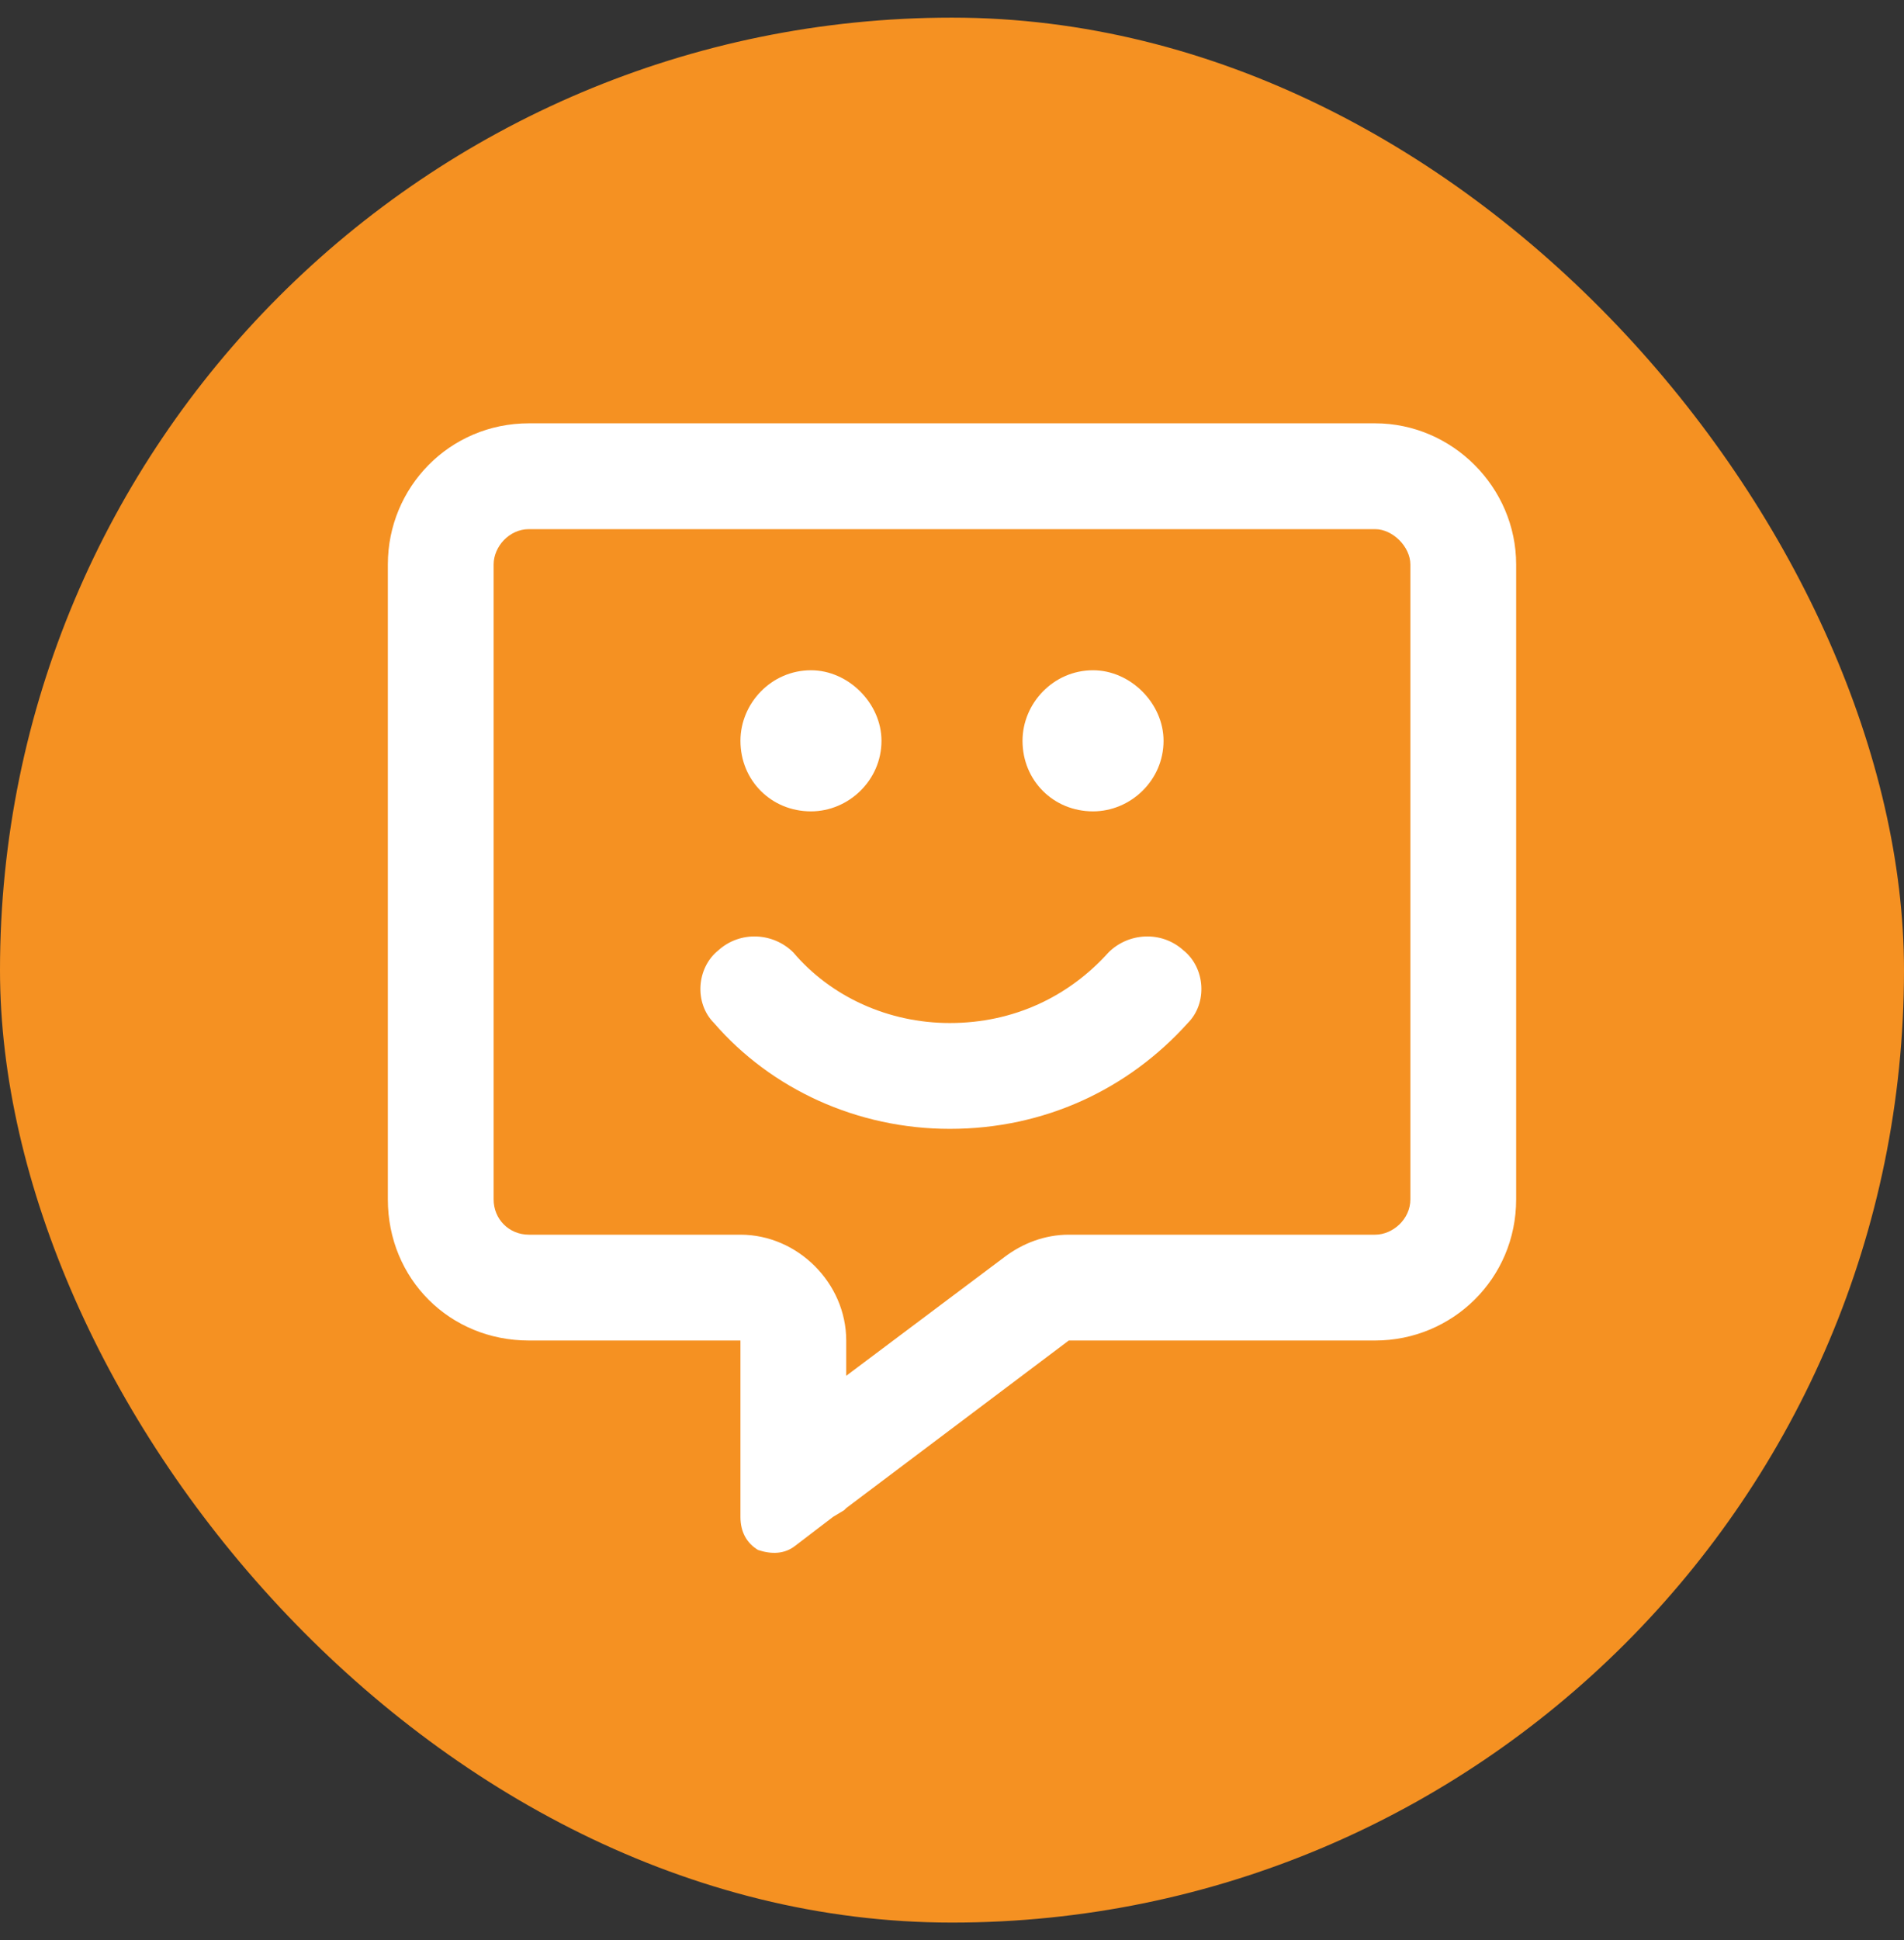 <svg width="54" height="55" viewBox="0 0 54 55" fill="none" xmlns="http://www.w3.org/2000/svg">
<rect x="0" y="0" width="54" height="55" fill="#333333" stroke="none"/>
<rect y="0.5" width="54" height="54" rx="27" fill="#F59122"/>
<path d="M24 38V39L28.5 35.625C29 35.25 29.625 35 30.312 35H39C39.5 35 40 34.562 40 34V16C40 15.5 39.5 15 39 15H15C14.438 15 14 15.5 14 16V34C14 34.562 14.438 35 15 35H21C22.625 35 24 36.375 24 38ZM23.938 42.812L23.625 43L22.562 43.812C22.25 44.062 21.875 44.062 21.5 43.938C21.188 43.75 21 43.438 21 43V41.688V41.312V41.25V41V38H18H15C12.75 38 11 36.25 11 34V16C11 13.812 12.75 12 15 12H39C41.188 12 43 13.812 43 16V34C43 36.25 41.188 38 39 38H30.312L24 42.75L23.938 42.812ZM23 23C21.875 23 21 22.125 21 21C21 19.938 21.875 19 23 19C24.062 19 25 19.938 25 21C25 22.125 24.062 23 23 23ZM31 23C29.875 23 29 22.125 29 21C29 19.938 29.875 19 31 19C32.062 19 33 19.938 33 21C33 22.125 32.062 23 31 23ZM20.375 26.938C21 26.375 21.938 26.438 22.5 27C23.562 28.25 25.188 29 26.938 29C28.75 29 30.312 28.25 31.438 27C32 26.438 32.938 26.375 33.562 26.938C34.188 27.438 34.25 28.438 33.688 29C32 30.875 29.625 32 26.938 32C24.312 32 21.875 30.875 20.25 29C19.688 28.438 19.75 27.438 20.375 26.938Z" fill="white"/>
</svg>
